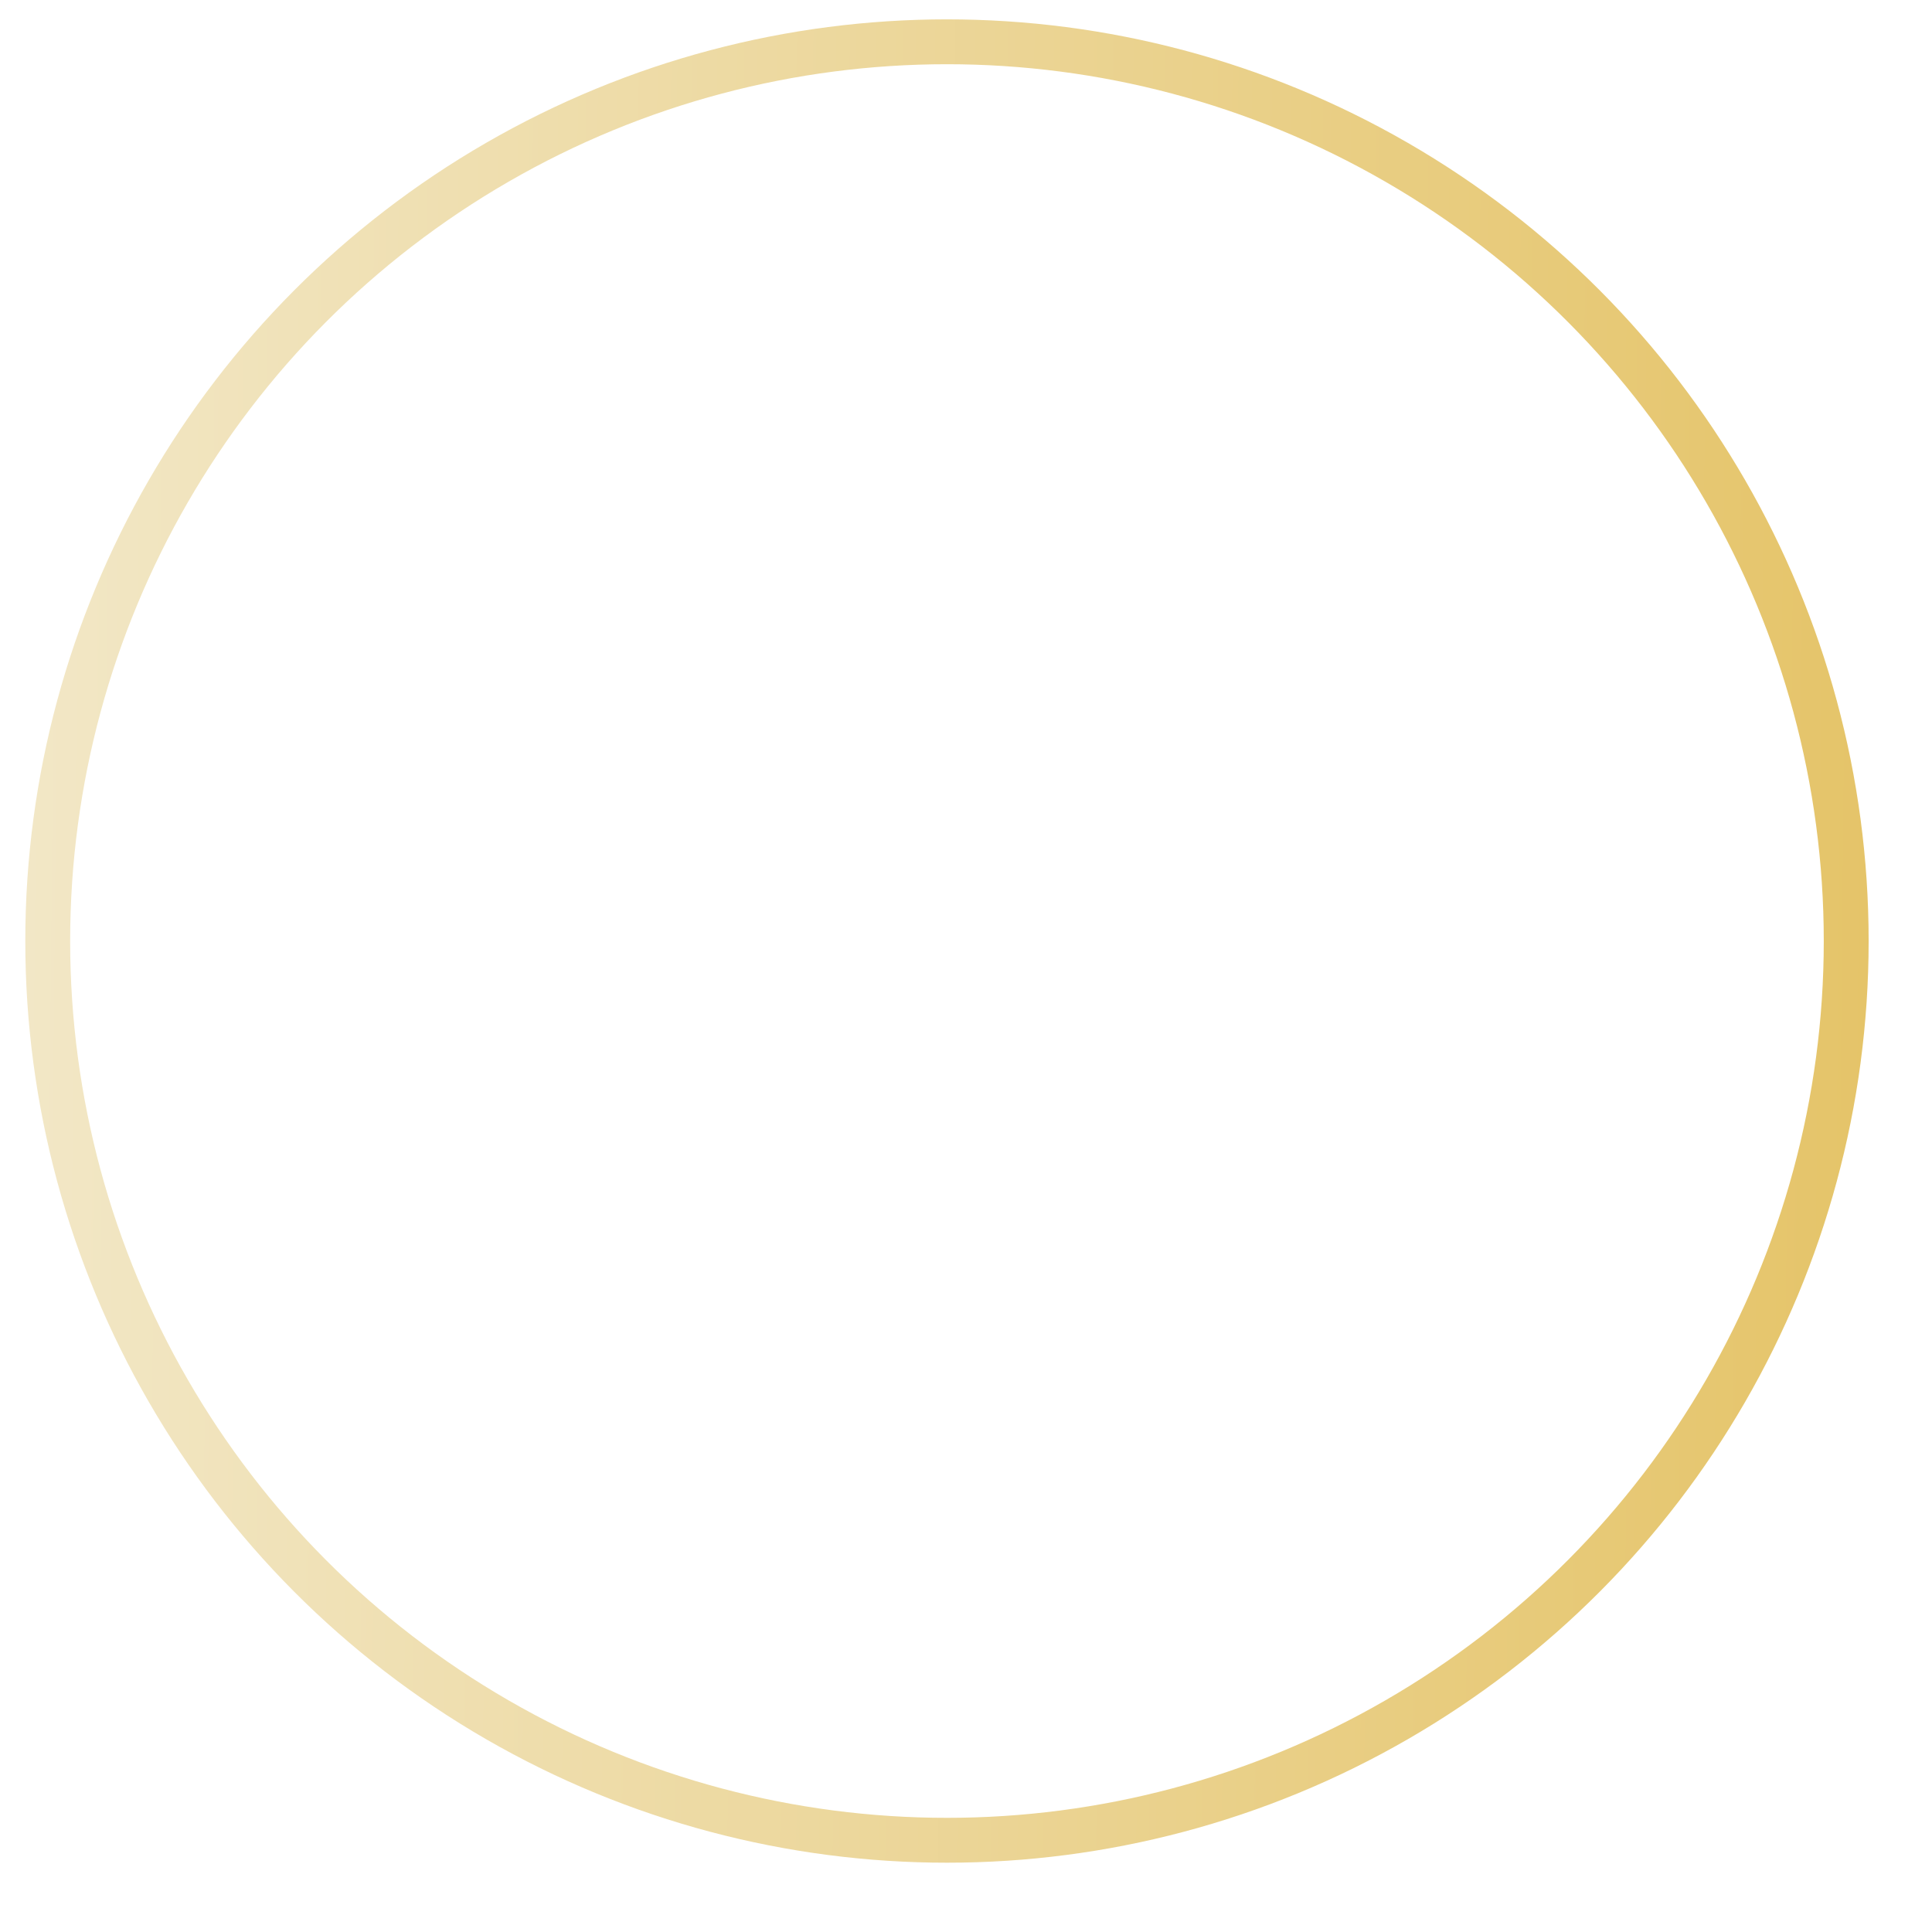<svg xmlns="http://www.w3.org/2000/svg" width="27" height="27" viewBox="0 0 27 27" fill="none"><circle cx="13.234" cy="13.151" r="12.567" stroke="url(#paint0_linear_11_543)" stroke-width="0.627"></circle><defs><linearGradient id="paint0_linear_11_543" x1="0.353" y1="12.113" x2="26.122" y2="12.358" gradientUnits="userSpaceOnUse"><stop stop-color="#F2E7C6"></stop><stop offset="1" stop-color="#E5C469"></stop></linearGradient></defs></svg>